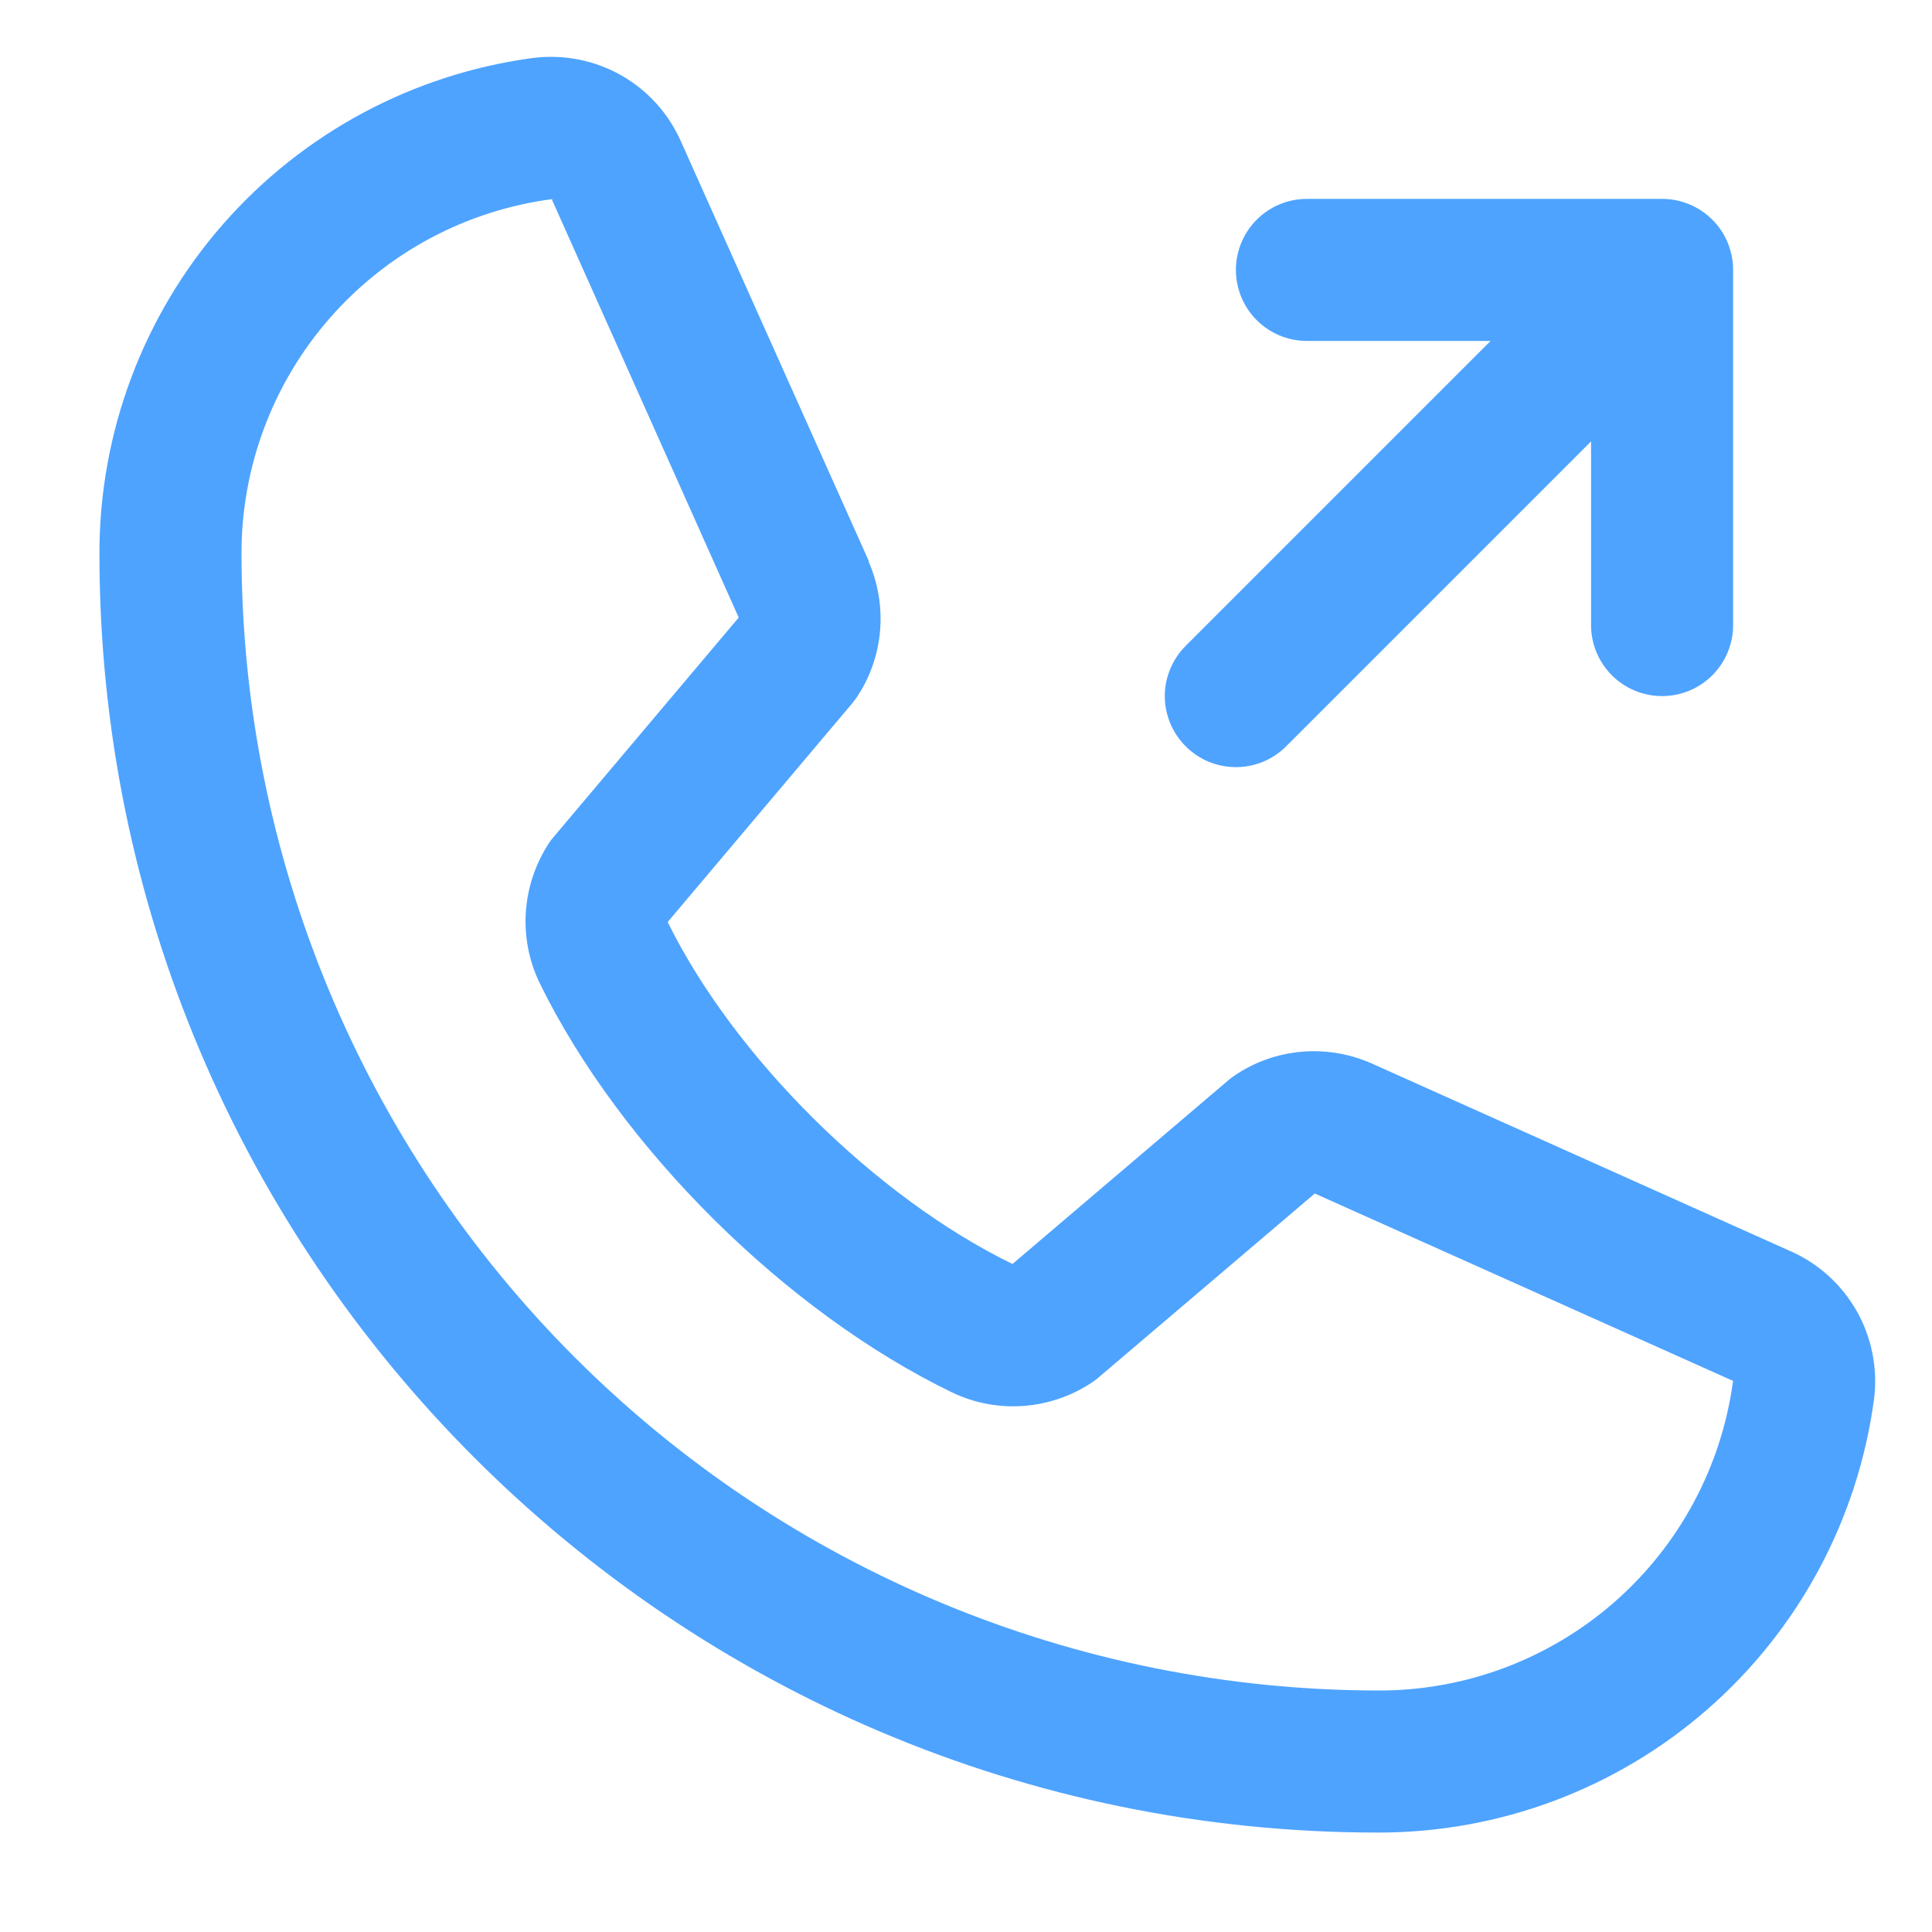 <svg width="17" height="17" viewBox="0 0 17 17" fill="none" xmlns="http://www.w3.org/2000/svg">
<path d="M10.433 6.567C10.375 6.509 10.329 6.44 10.297 6.364C10.266 6.288 10.249 6.207 10.249 6.125C10.249 6.043 10.266 5.962 10.297 5.886C10.329 5.81 10.375 5.741 10.433 5.683L13.116 3H11.5C11.334 3 11.175 2.934 11.058 2.817C10.941 2.7 10.875 2.541 10.875 2.375C10.875 2.209 10.941 2.05 11.058 1.933C11.175 1.816 11.334 1.75 11.5 1.75H14.625C14.791 1.75 14.95 1.816 15.067 1.933C15.184 2.05 15.25 2.209 15.25 2.375V5.5C15.25 5.666 15.184 5.825 15.067 5.942C14.95 6.059 14.791 6.125 14.625 6.125C14.459 6.125 14.3 6.059 14.183 5.942C14.066 5.825 14 5.666 14 5.5V3.884L11.317 6.567C11.259 6.625 11.19 6.671 11.114 6.703C11.039 6.734 10.957 6.75 10.875 6.75C10.793 6.75 10.711 6.734 10.636 6.703C10.56 6.671 10.491 6.625 10.433 6.567ZM16.491 12.303C16.351 13.362 15.831 14.334 15.028 15.037C14.225 15.74 13.193 16.127 12.125 16.125C5.922 16.125 0.875 11.078 0.875 4.875C0.873 3.807 1.26 2.775 1.963 1.972C2.667 1.169 3.638 0.649 4.697 0.509C4.964 0.477 5.236 0.531 5.47 0.665C5.704 0.799 5.888 1.005 5.995 1.252L7.645 4.937V4.946C7.727 5.136 7.761 5.342 7.744 5.548C7.727 5.754 7.659 5.952 7.546 6.125C7.532 6.146 7.517 6.166 7.502 6.185L5.875 8.113C6.46 9.302 7.704 10.535 8.909 11.122L10.81 9.504C10.829 9.488 10.848 9.474 10.869 9.46C11.041 9.344 11.24 9.274 11.447 9.255C11.654 9.236 11.863 9.269 12.054 9.351L12.064 9.355L15.745 11.005C15.992 11.111 16.199 11.296 16.334 11.53C16.468 11.764 16.523 12.035 16.491 12.303ZM15.25 12.147C15.25 12.147 15.245 12.147 15.241 12.147L11.569 10.502L9.667 12.12C9.649 12.136 9.629 12.151 9.609 12.164C9.43 12.284 9.222 12.355 9.006 12.371C8.79 12.387 8.574 12.346 8.379 12.253C6.916 11.546 5.457 10.098 4.749 8.651C4.655 8.457 4.613 8.242 4.627 8.027C4.641 7.812 4.71 7.605 4.827 7.424C4.841 7.403 4.855 7.383 4.872 7.364L6.5 5.434L4.859 1.762C4.859 1.759 4.859 1.755 4.859 1.752C4.102 1.851 3.406 2.223 2.903 2.798C2.4 3.372 2.123 4.111 2.125 4.875C2.128 7.526 3.182 10.068 5.057 11.943C6.932 13.818 9.474 14.872 12.125 14.875C12.889 14.878 13.627 14.602 14.202 14.1C14.777 13.598 15.15 12.903 15.25 12.146V12.147Z" fill="#4EA3FF"/>
</svg>
